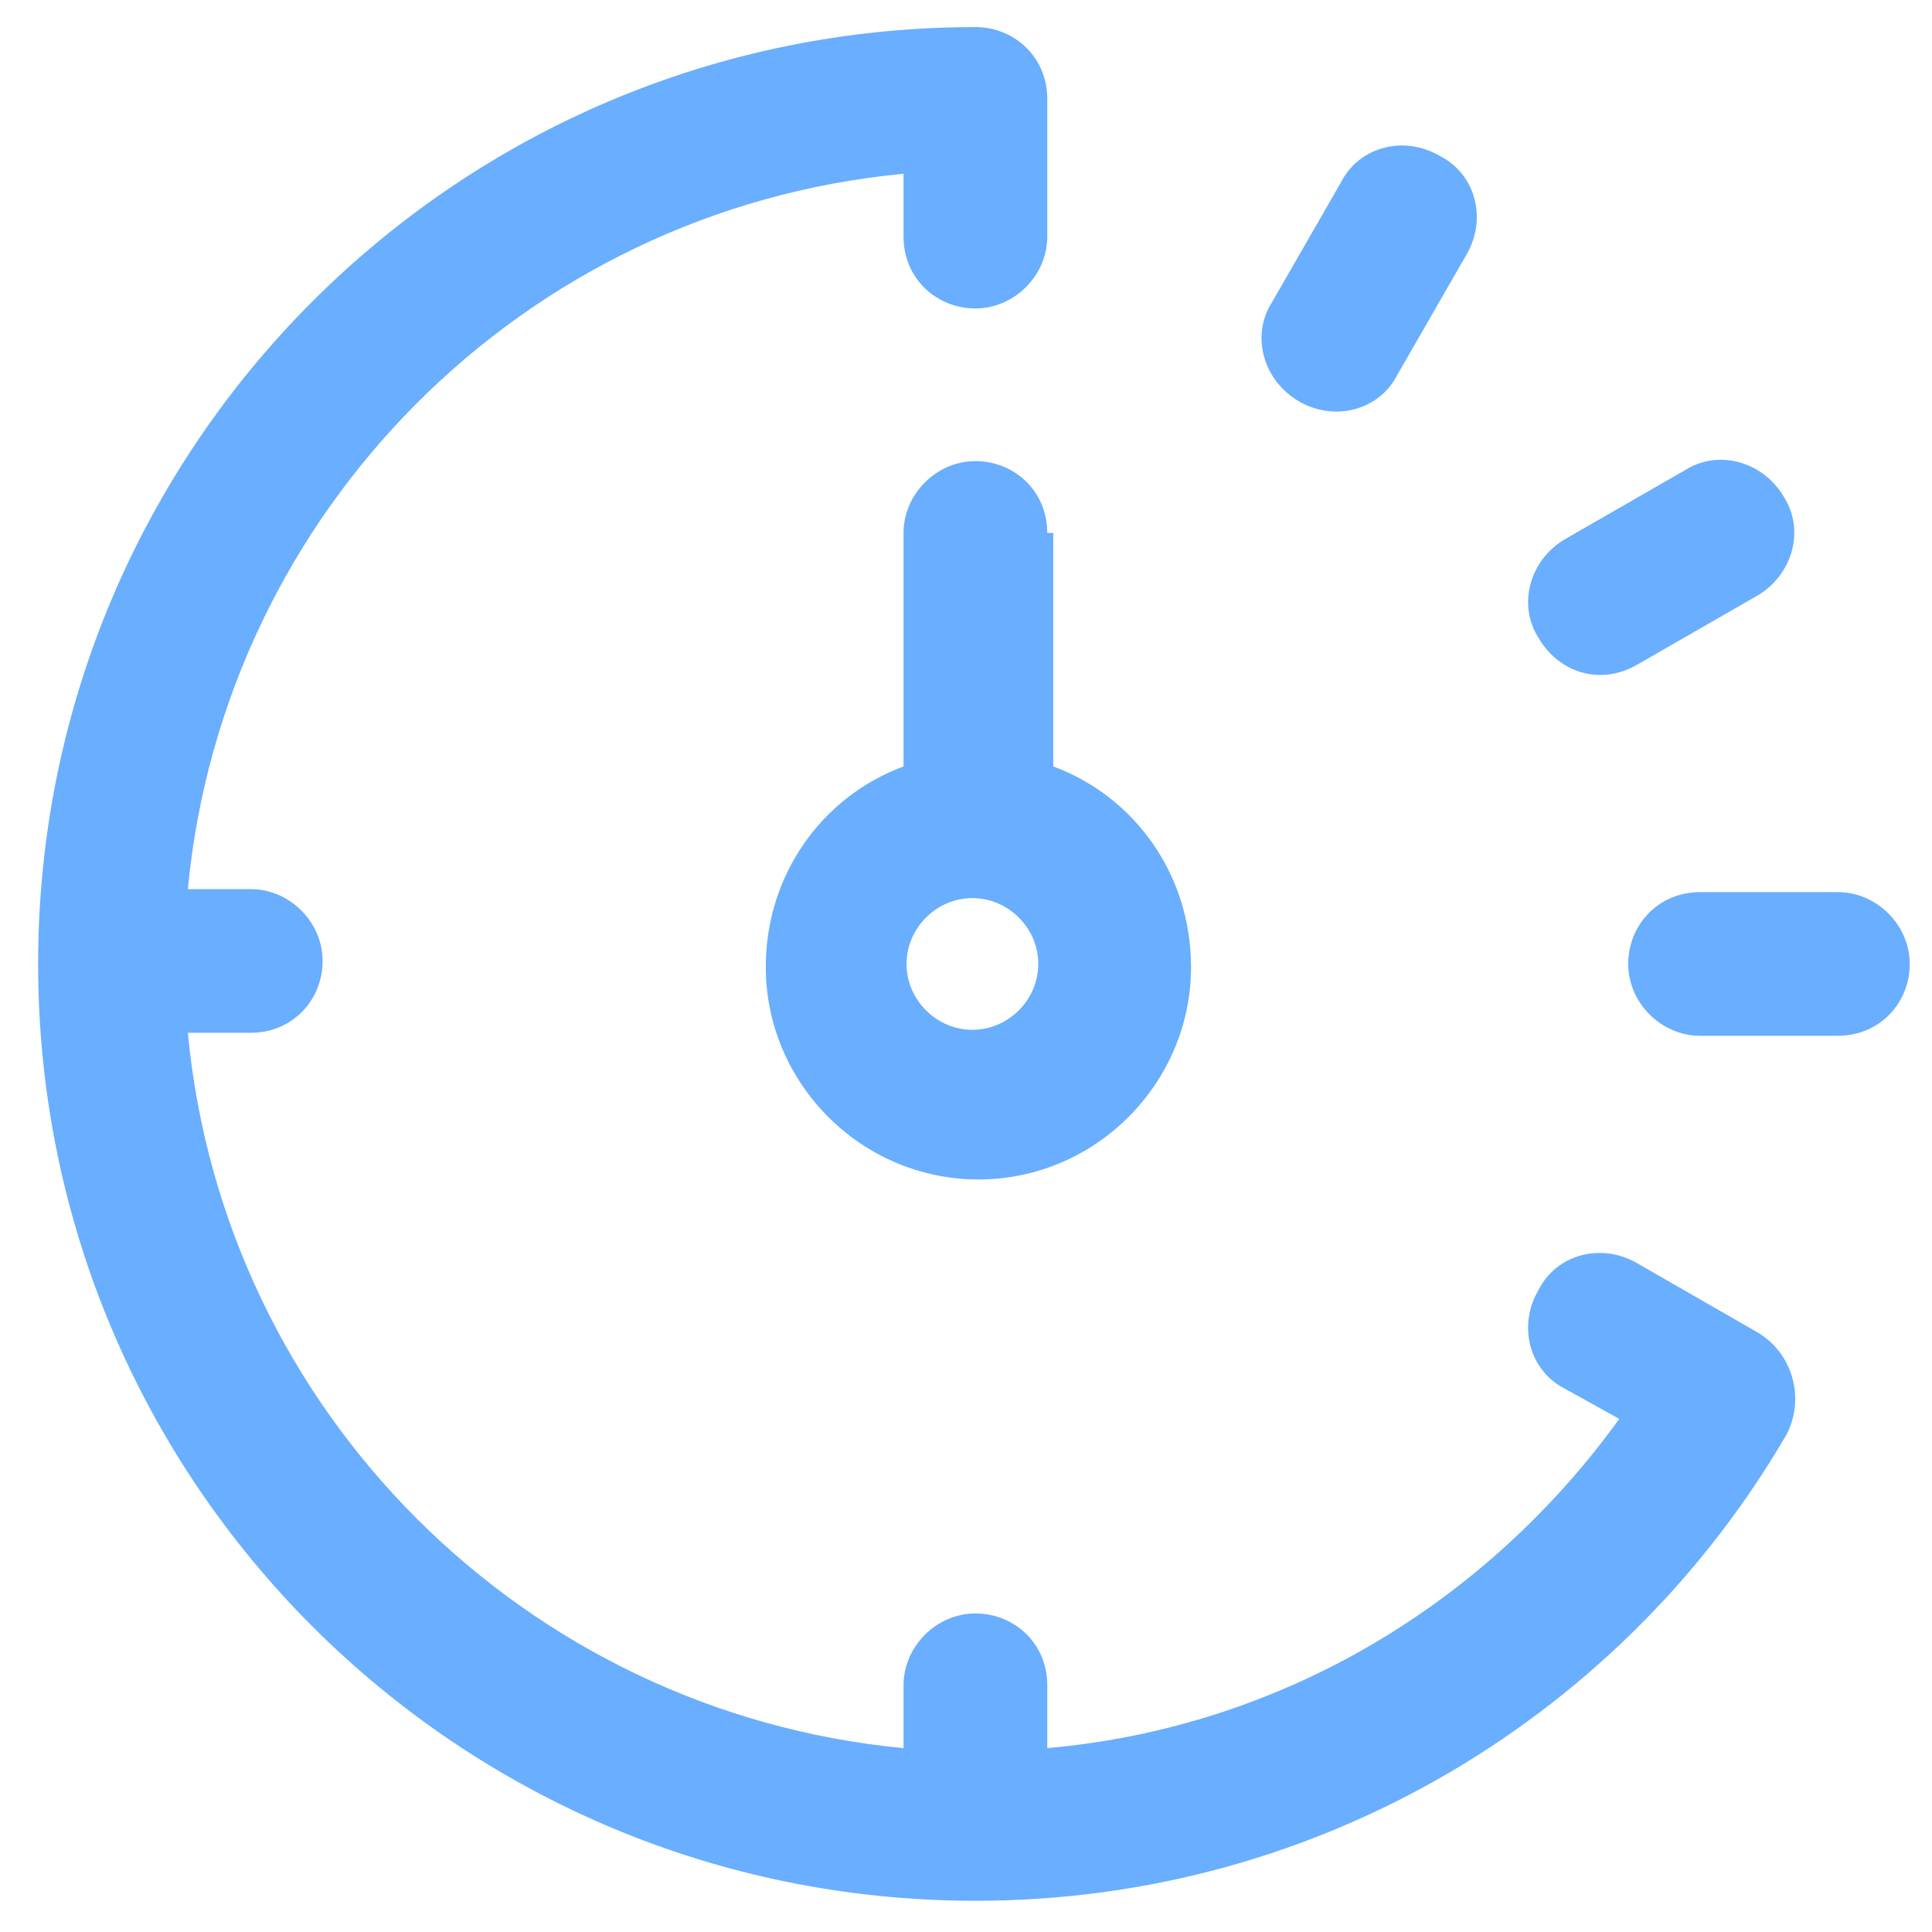 <svg width="100" height="100" viewBox="0 0 100 100" fill="none" xmlns="http://www.w3.org/2000/svg">
<path d="M90.942 68.949L84.742 65.386C82.882 64.301 80.557 64.921 79.627 66.78C78.542 68.639 79.162 70.963 81.022 71.892L83.812 73.442C76.992 82.892 66.452 89.399 54.207 90.483V87.23C54.207 85.061 52.502 83.512 50.487 83.512C48.472 83.512 46.767 85.216 46.767 87.23V90.483C27.237 88.624 11.583 73.132 9.723 53.457H12.977C15.147 53.457 16.698 51.752 16.698 49.738C16.698 47.724 14.992 46.02 12.977 46.02H9.723C11.583 26.5 27.082 10.853 46.767 8.994V12.247C46.767 14.416 48.472 15.965 50.487 15.965C52.502 15.965 54.207 14.261 54.207 12.247V5.121C54.207 2.952 52.502 1.402 50.487 1.402C23.673 1.402 1.973 23.092 1.973 49.893C1.973 76.695 23.673 98.384 50.487 98.384C68.467 98.384 84.122 88.624 92.492 74.216C93.422 72.357 92.802 70.033 90.942 68.949Z" fill="#69AEFF"/>
<path d="M67.226 20.769C69.086 21.853 71.411 21.233 72.341 19.374L75.906 13.177C76.991 11.318 76.371 8.994 74.511 8.065C72.651 6.98 70.326 7.6 69.396 9.459L65.831 15.656C64.746 17.36 65.366 19.684 67.226 20.769Z" fill="#69AEFF"/>
<path d="M84.743 34.402L90.943 30.839C92.803 29.755 93.423 27.431 92.338 25.727C91.253 23.868 88.928 23.248 87.223 24.332L81.023 27.896C79.163 28.98 78.543 31.304 79.628 33.008C80.713 34.867 82.883 35.487 84.743 34.402Z" fill="#69AEFF"/>
<path d="M95.127 46.176H87.998C85.828 46.176 84.277 47.88 84.277 49.894C84.277 51.908 85.983 53.612 87.998 53.612H95.127C97.297 53.612 98.847 51.908 98.847 49.894C98.847 47.88 97.142 46.176 95.127 46.176Z" fill="#69AEFF"/>
<path d="M54.206 27.585C54.206 25.416 52.502 23.867 50.487 23.867C48.472 23.867 46.767 25.571 46.767 27.585V39.67C42.581 41.219 39.637 45.247 39.637 50.049C39.637 56.092 44.596 61.049 50.642 61.049C56.687 61.049 61.647 56.092 61.647 50.049C61.647 45.247 58.702 41.219 54.517 39.67V27.585H54.206ZM50.331 53.303C48.471 53.303 46.922 51.754 46.922 49.895C46.922 48.035 48.471 46.486 50.331 46.486C52.191 46.486 53.742 48.035 53.742 49.895C53.742 51.754 52.191 53.303 50.331 53.303Z" fill="#69AEFF"/>
</svg>

